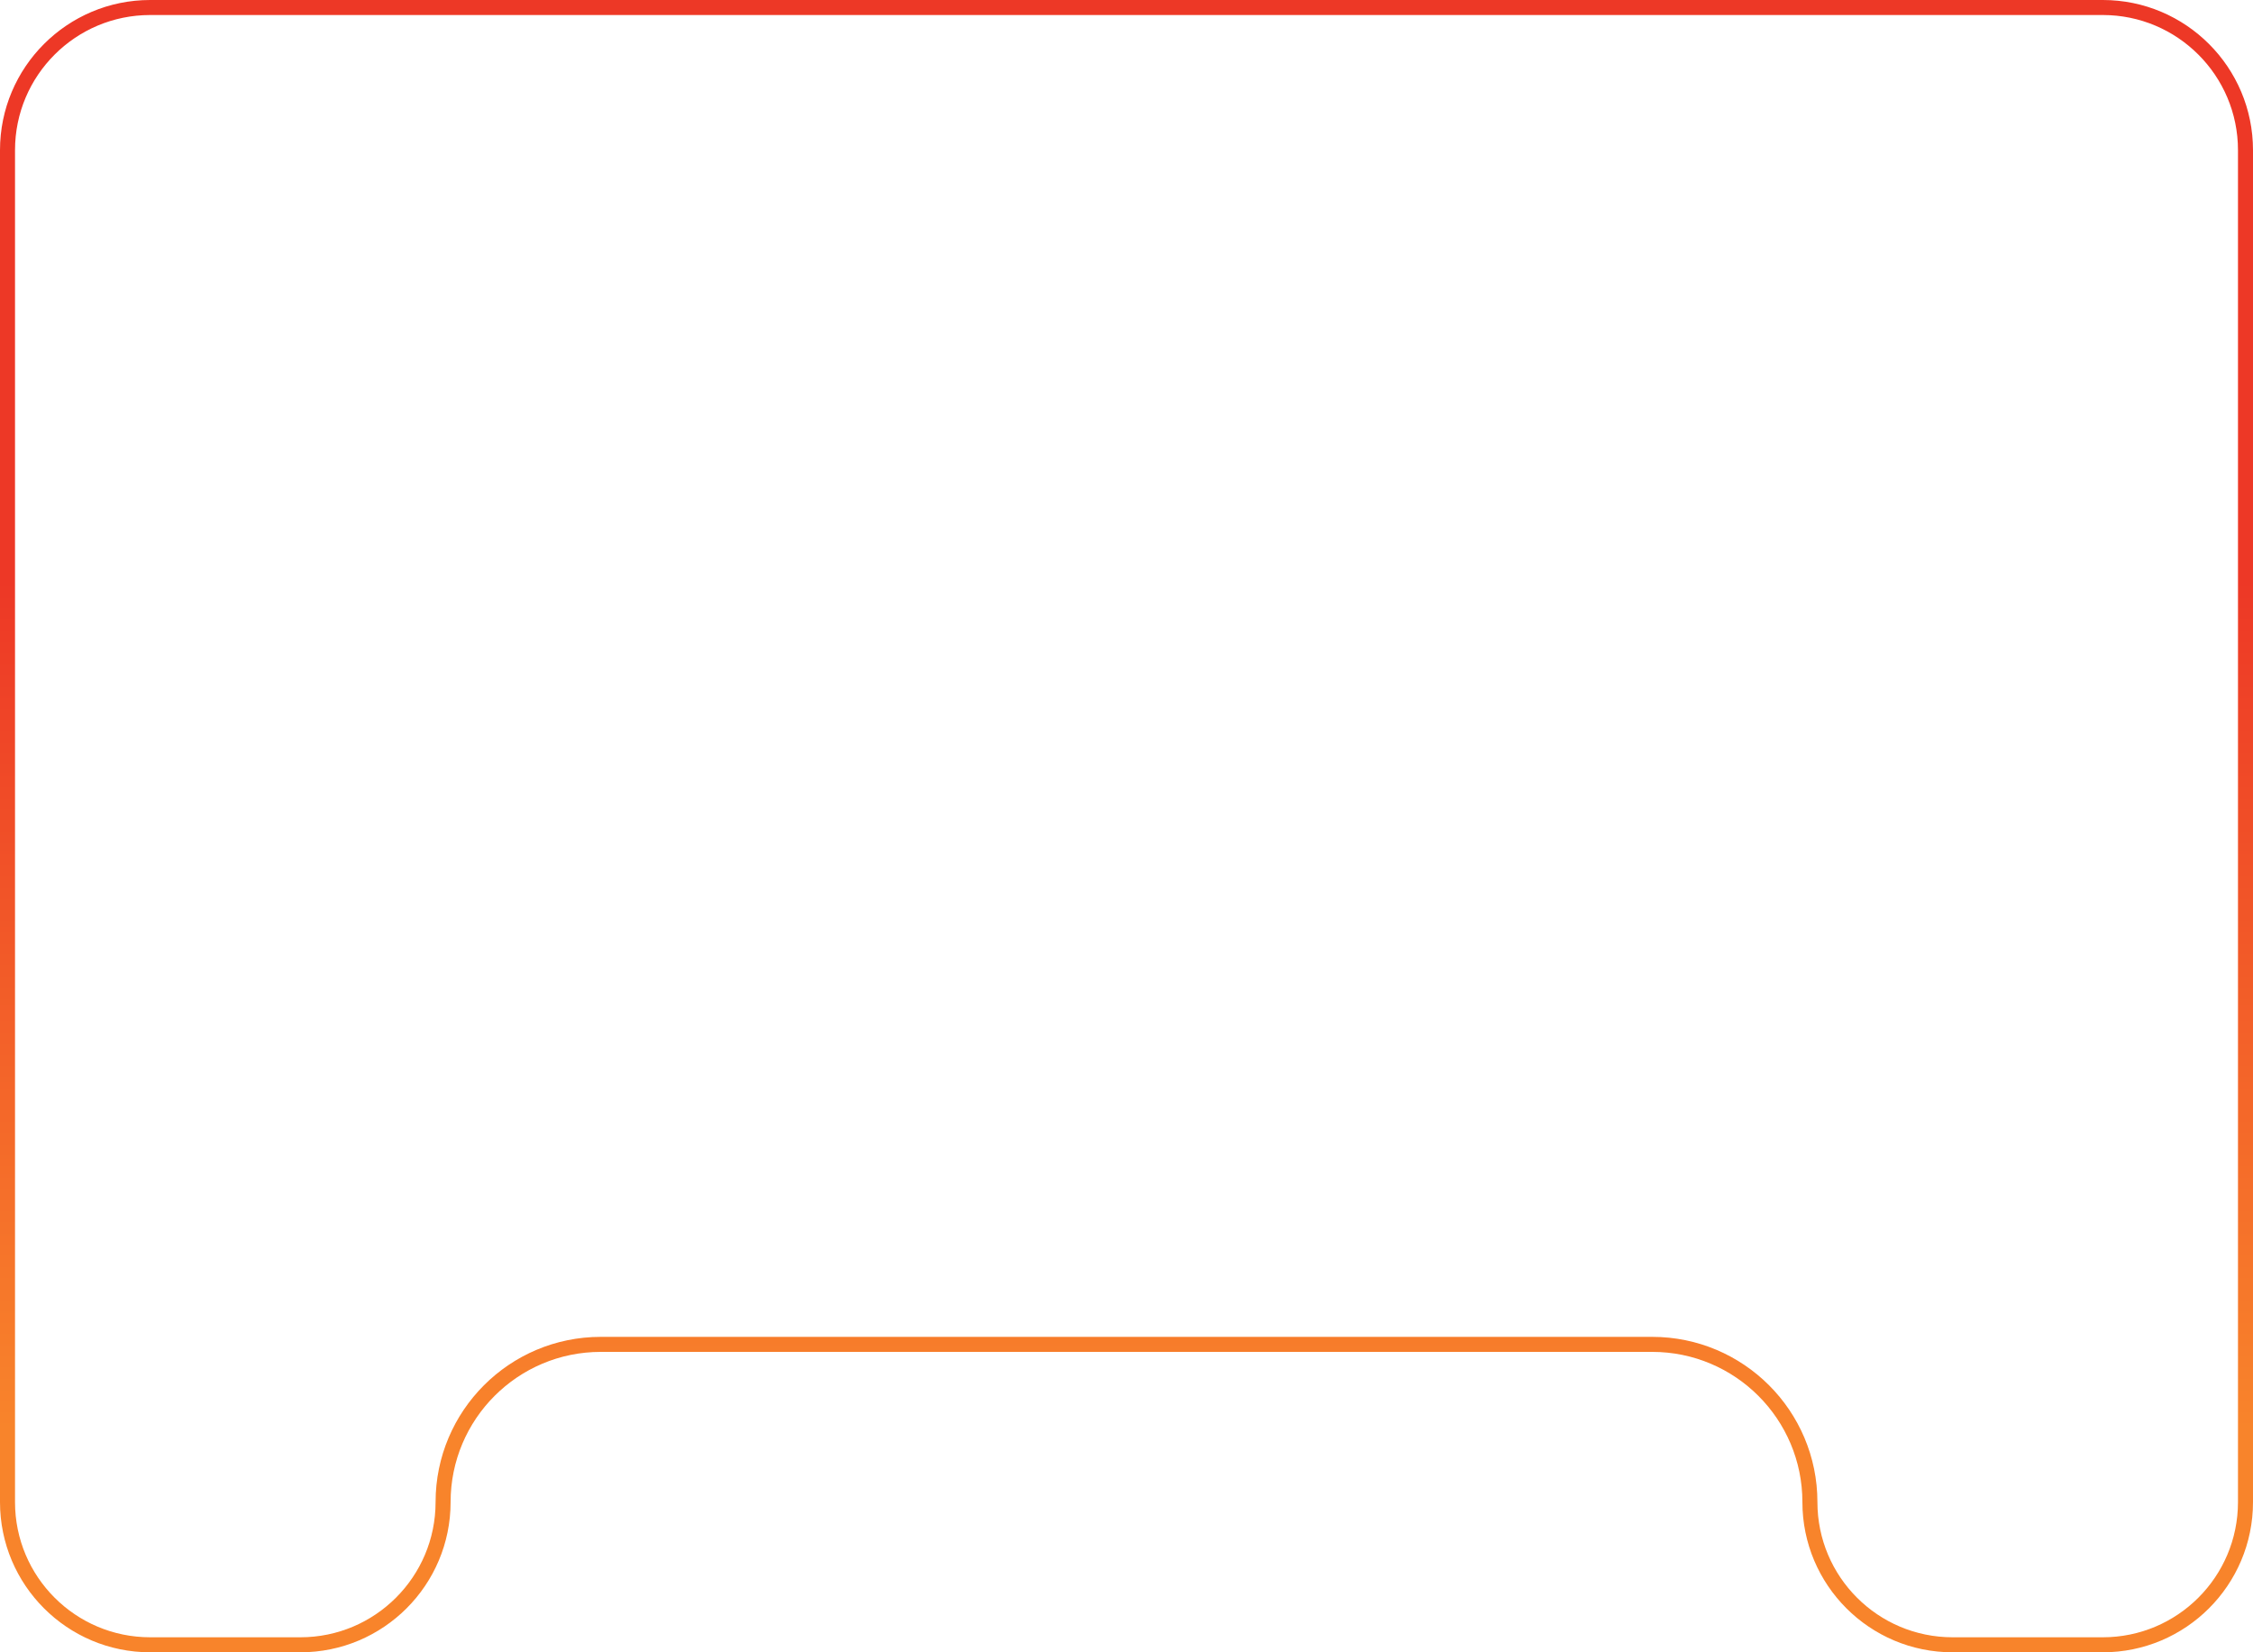 <?xml version="1.0" encoding="UTF-8"?> <svg xmlns="http://www.w3.org/2000/svg" width="300" height="220" viewBox="0 0 300 220" fill="none"> <path d="M1 20C1 9.507 9.507 1 20 1H280C290.493 1 299 9.507 299 20V200C299 210.493 290.493 219 280 219H260C249.507 219 241 210.493 241 200C241 188.402 231.598 179 220 179H148.333H80C68.402 179 59 188.402 59 200C59 210.493 50.493 219 40 219H20C9.507 219 1 210.493 1 200V20Z" stroke="url(#paint0_linear_199_2100)" stroke-width="2"></path> <defs> <linearGradient id="paint0_linear_199_2100" x1="150" y1="0" x2="150" y2="221.477" gradientUnits="userSpaceOnUse"> <stop offset="0.349" stop-color="#ED3826"></stop> <stop offset="0.859" stop-color="#F8842B"></stop> </linearGradient> </defs> </svg> 
